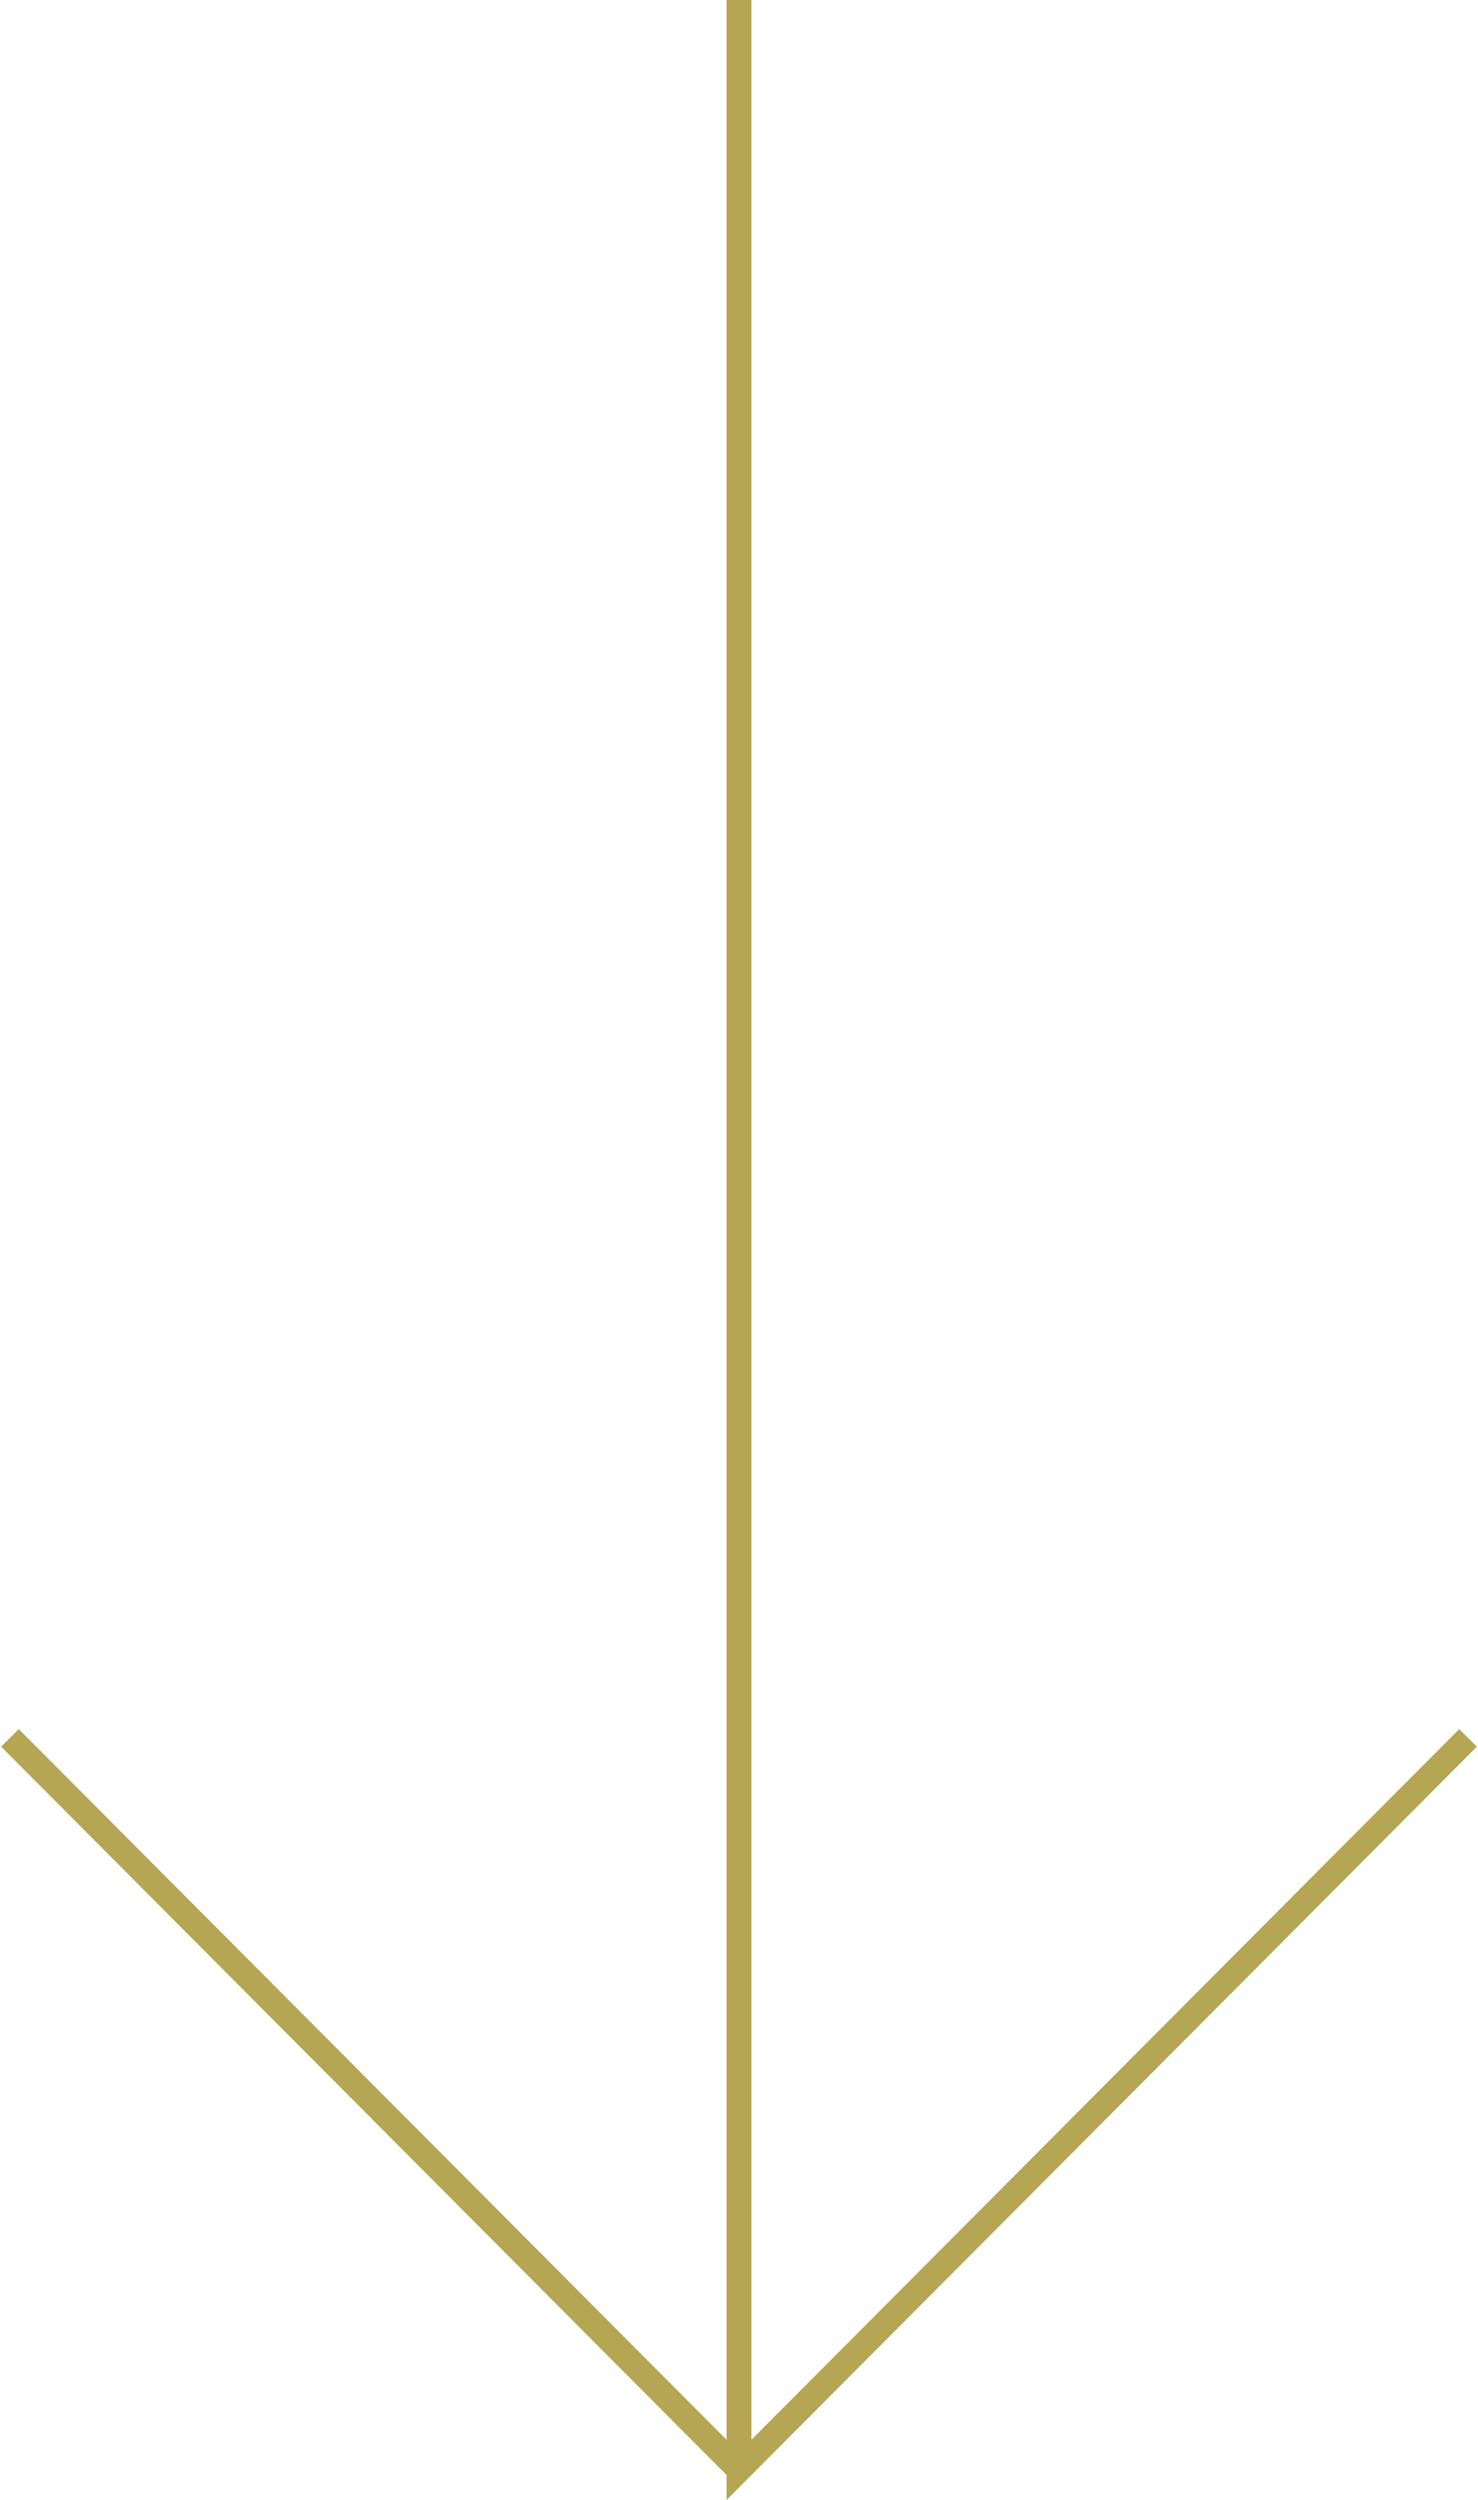 <?xml version="1.0" encoding="UTF-8"?>
<svg id="Layer_1" data-name="Layer 1" xmlns="http://www.w3.org/2000/svg" viewBox="0 0 59.4 100.4">
  <defs>
    <style>
      .cls-1 {
        fill: none;
        stroke: #b5a654;
        stroke-miterlimit: 10;
      }
    </style>
  </defs>
  <polyline class="cls-1" points=".4 69.8 29.7 99.2 59 69.8 29.7 99.2 29.7 0"/>
</svg>
